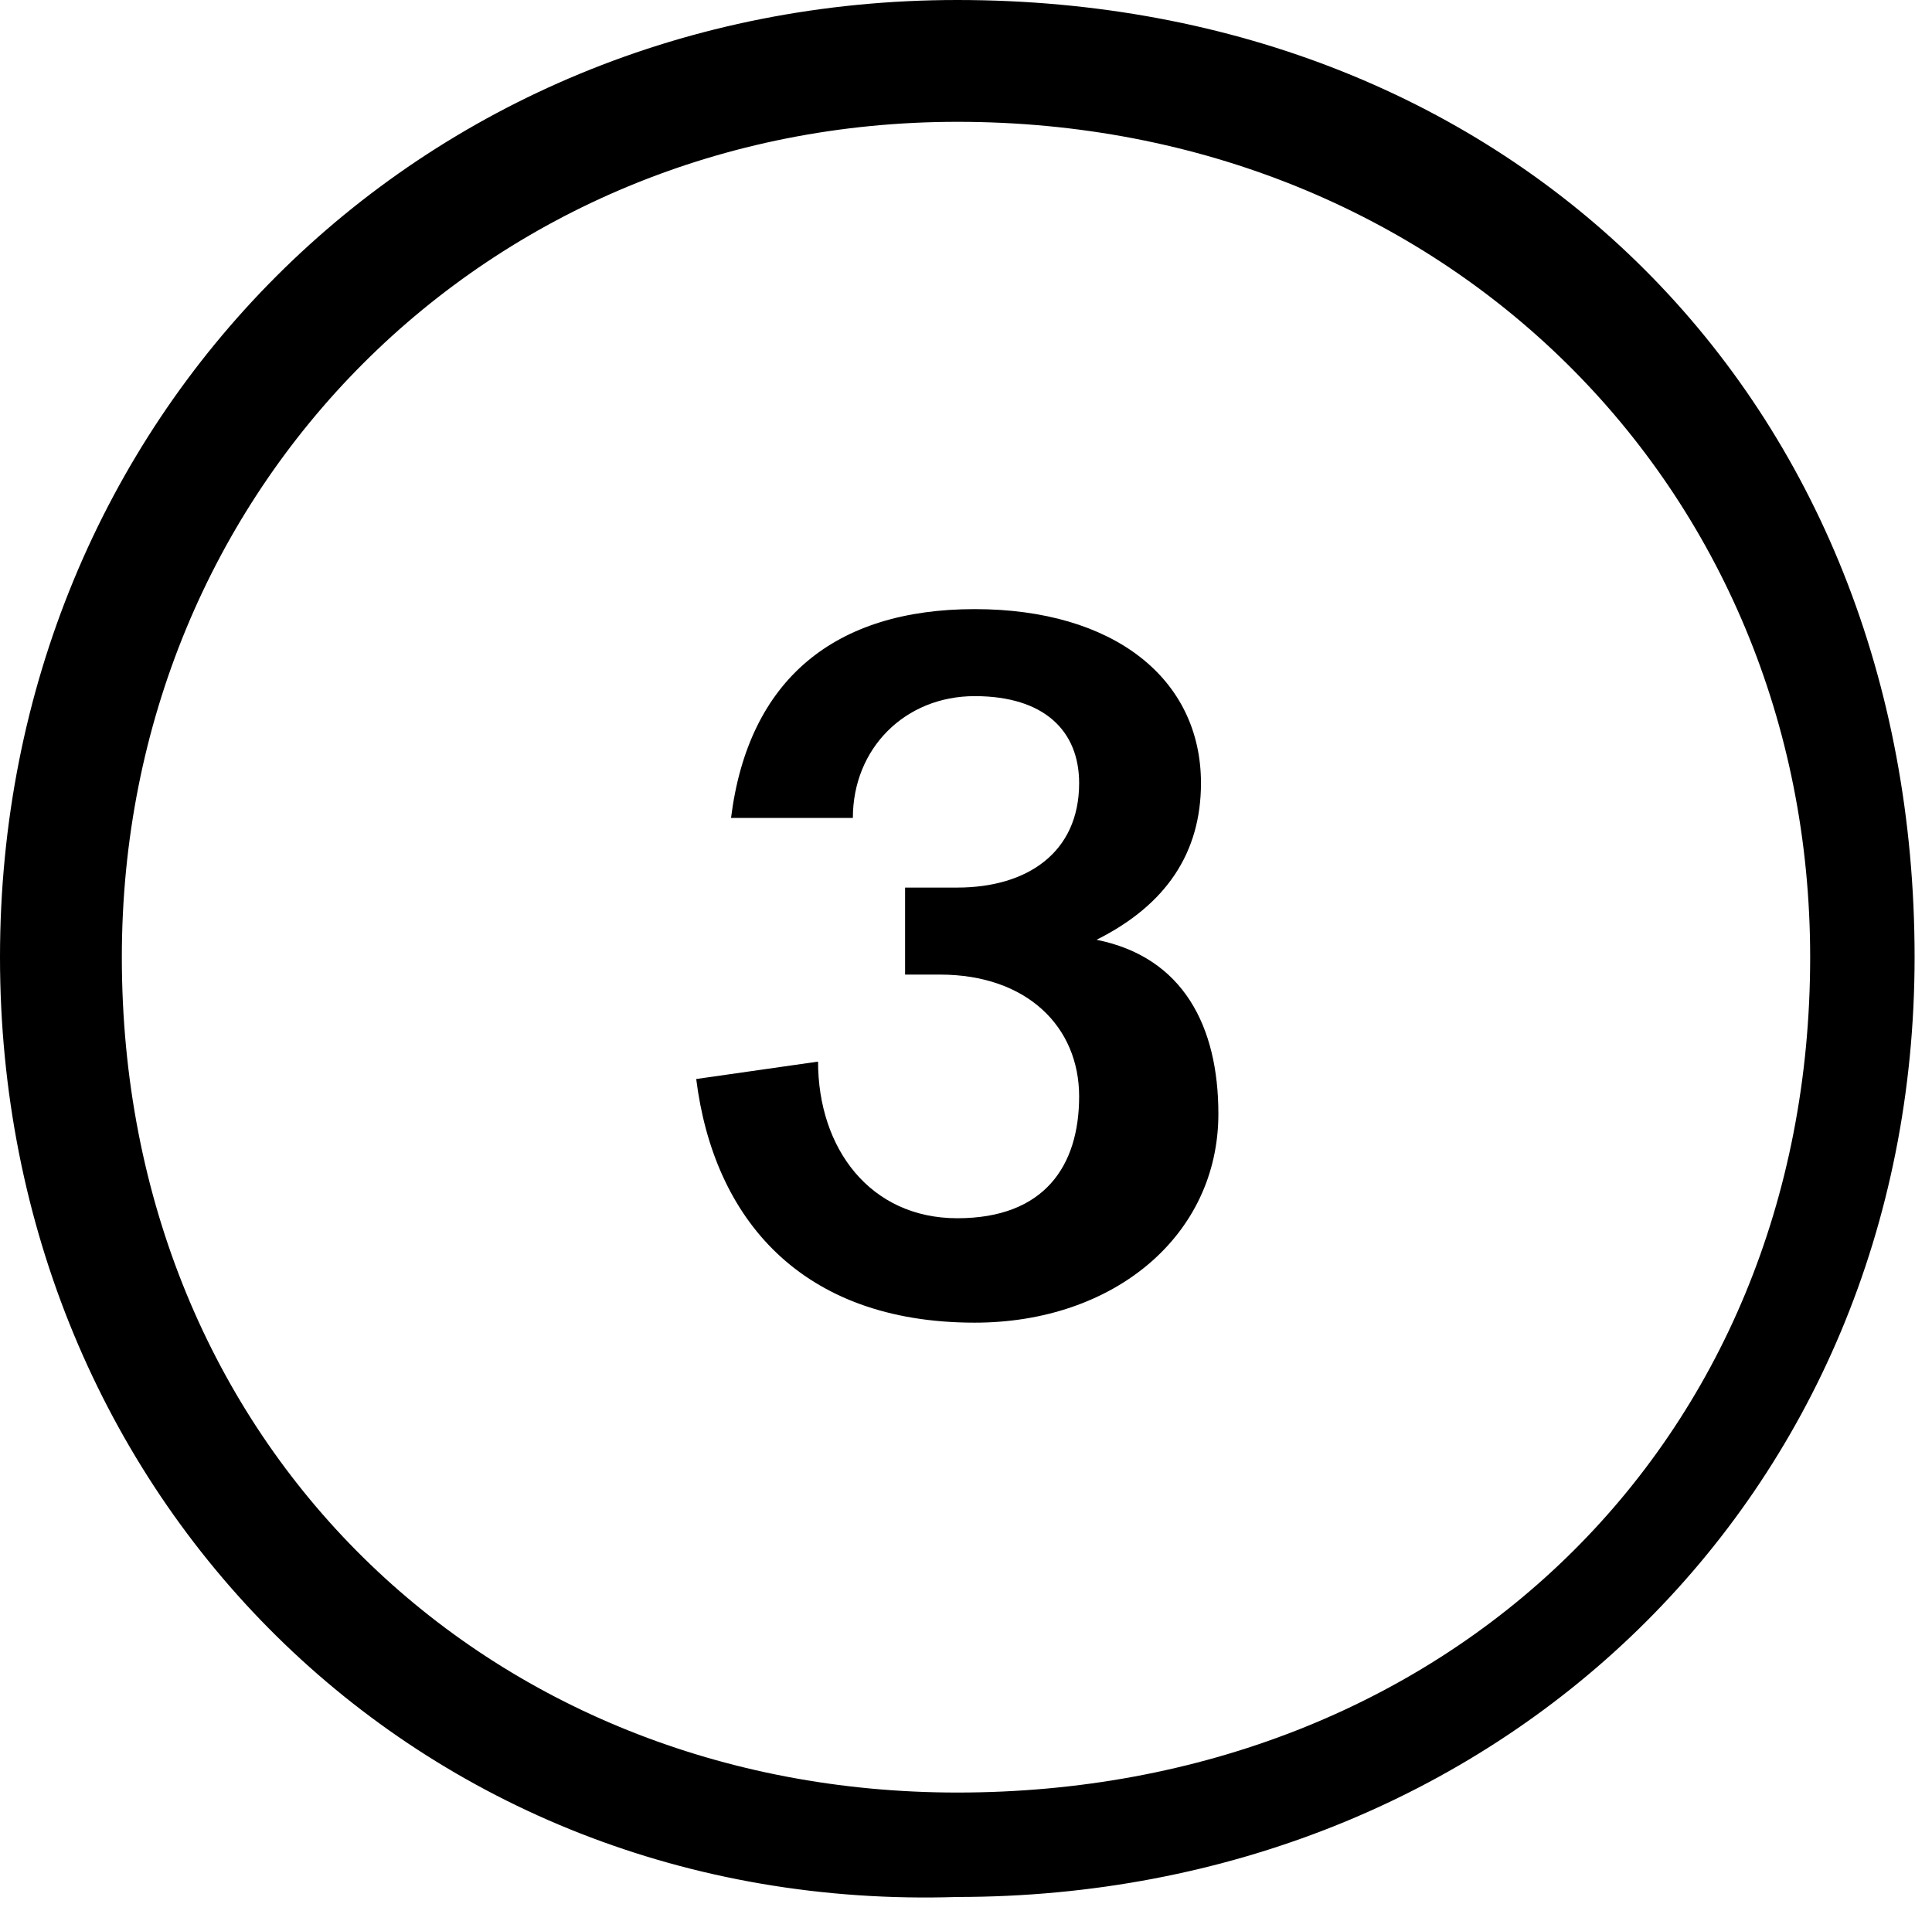 <?xml version="1.0" encoding="utf-8"?>
<!-- Generator: Adobe Illustrator 26.0.1, SVG Export Plug-In . SVG Version: 6.00 Build 0)  -->
<svg version="1.1" id="Calque_1" xmlns="http://www.w3.org/2000/svg" xmlns:xlink="http://www.w3.org/1999/xlink" x="0px" y="0px"
	 viewBox="0 0 11.1 11" style="enable-background:new 0 0 11.1 11;" xml:space="preserve">
<style type="text/css">
	.st0{enable-background:new    ;}
</style>
<g class="st0">
	<path d="M0,5.5c0-3.1,2.4-5.5,5.5-5.5c3.2,0,5.5,2.3,5.5,5.5c0,3.1-2.4,5.4-5.5,5.4C2.4,11,0,8.6,0,5.5z M5.5,10.3
		c2.8,0,4.9-2,4.9-4.8c0-2.7-2.1-4.8-4.9-4.8c-2.7,0-4.8,2.1-4.8,4.8C0.7,8.3,2.8,10.3,5.5,10.3z M4.7,6.1C4.7,6.6,5,7,5.5,7
		C6,7,6.2,6.7,6.2,6.3c0-0.4-0.3-0.7-0.8-0.7H5.2V5.1h0.3c0.4,0,0.7-0.2,0.7-0.6c0-0.3-0.2-0.5-0.6-0.5c-0.4,0-0.7,0.3-0.7,0.7
		L4.2,4.7c0.1-0.8,0.6-1.2,1.4-1.2c0.8,0,1.3,0.4,1.3,1c0,0.4-0.2,0.7-0.6,0.9c0.5,0.1,0.7,0.5,0.7,1c0,0.7-0.6,1.2-1.4,1.2
		C4.6,7.6,4.1,7,4,6.2L4.7,6.1z"/>
</g>
</svg>
